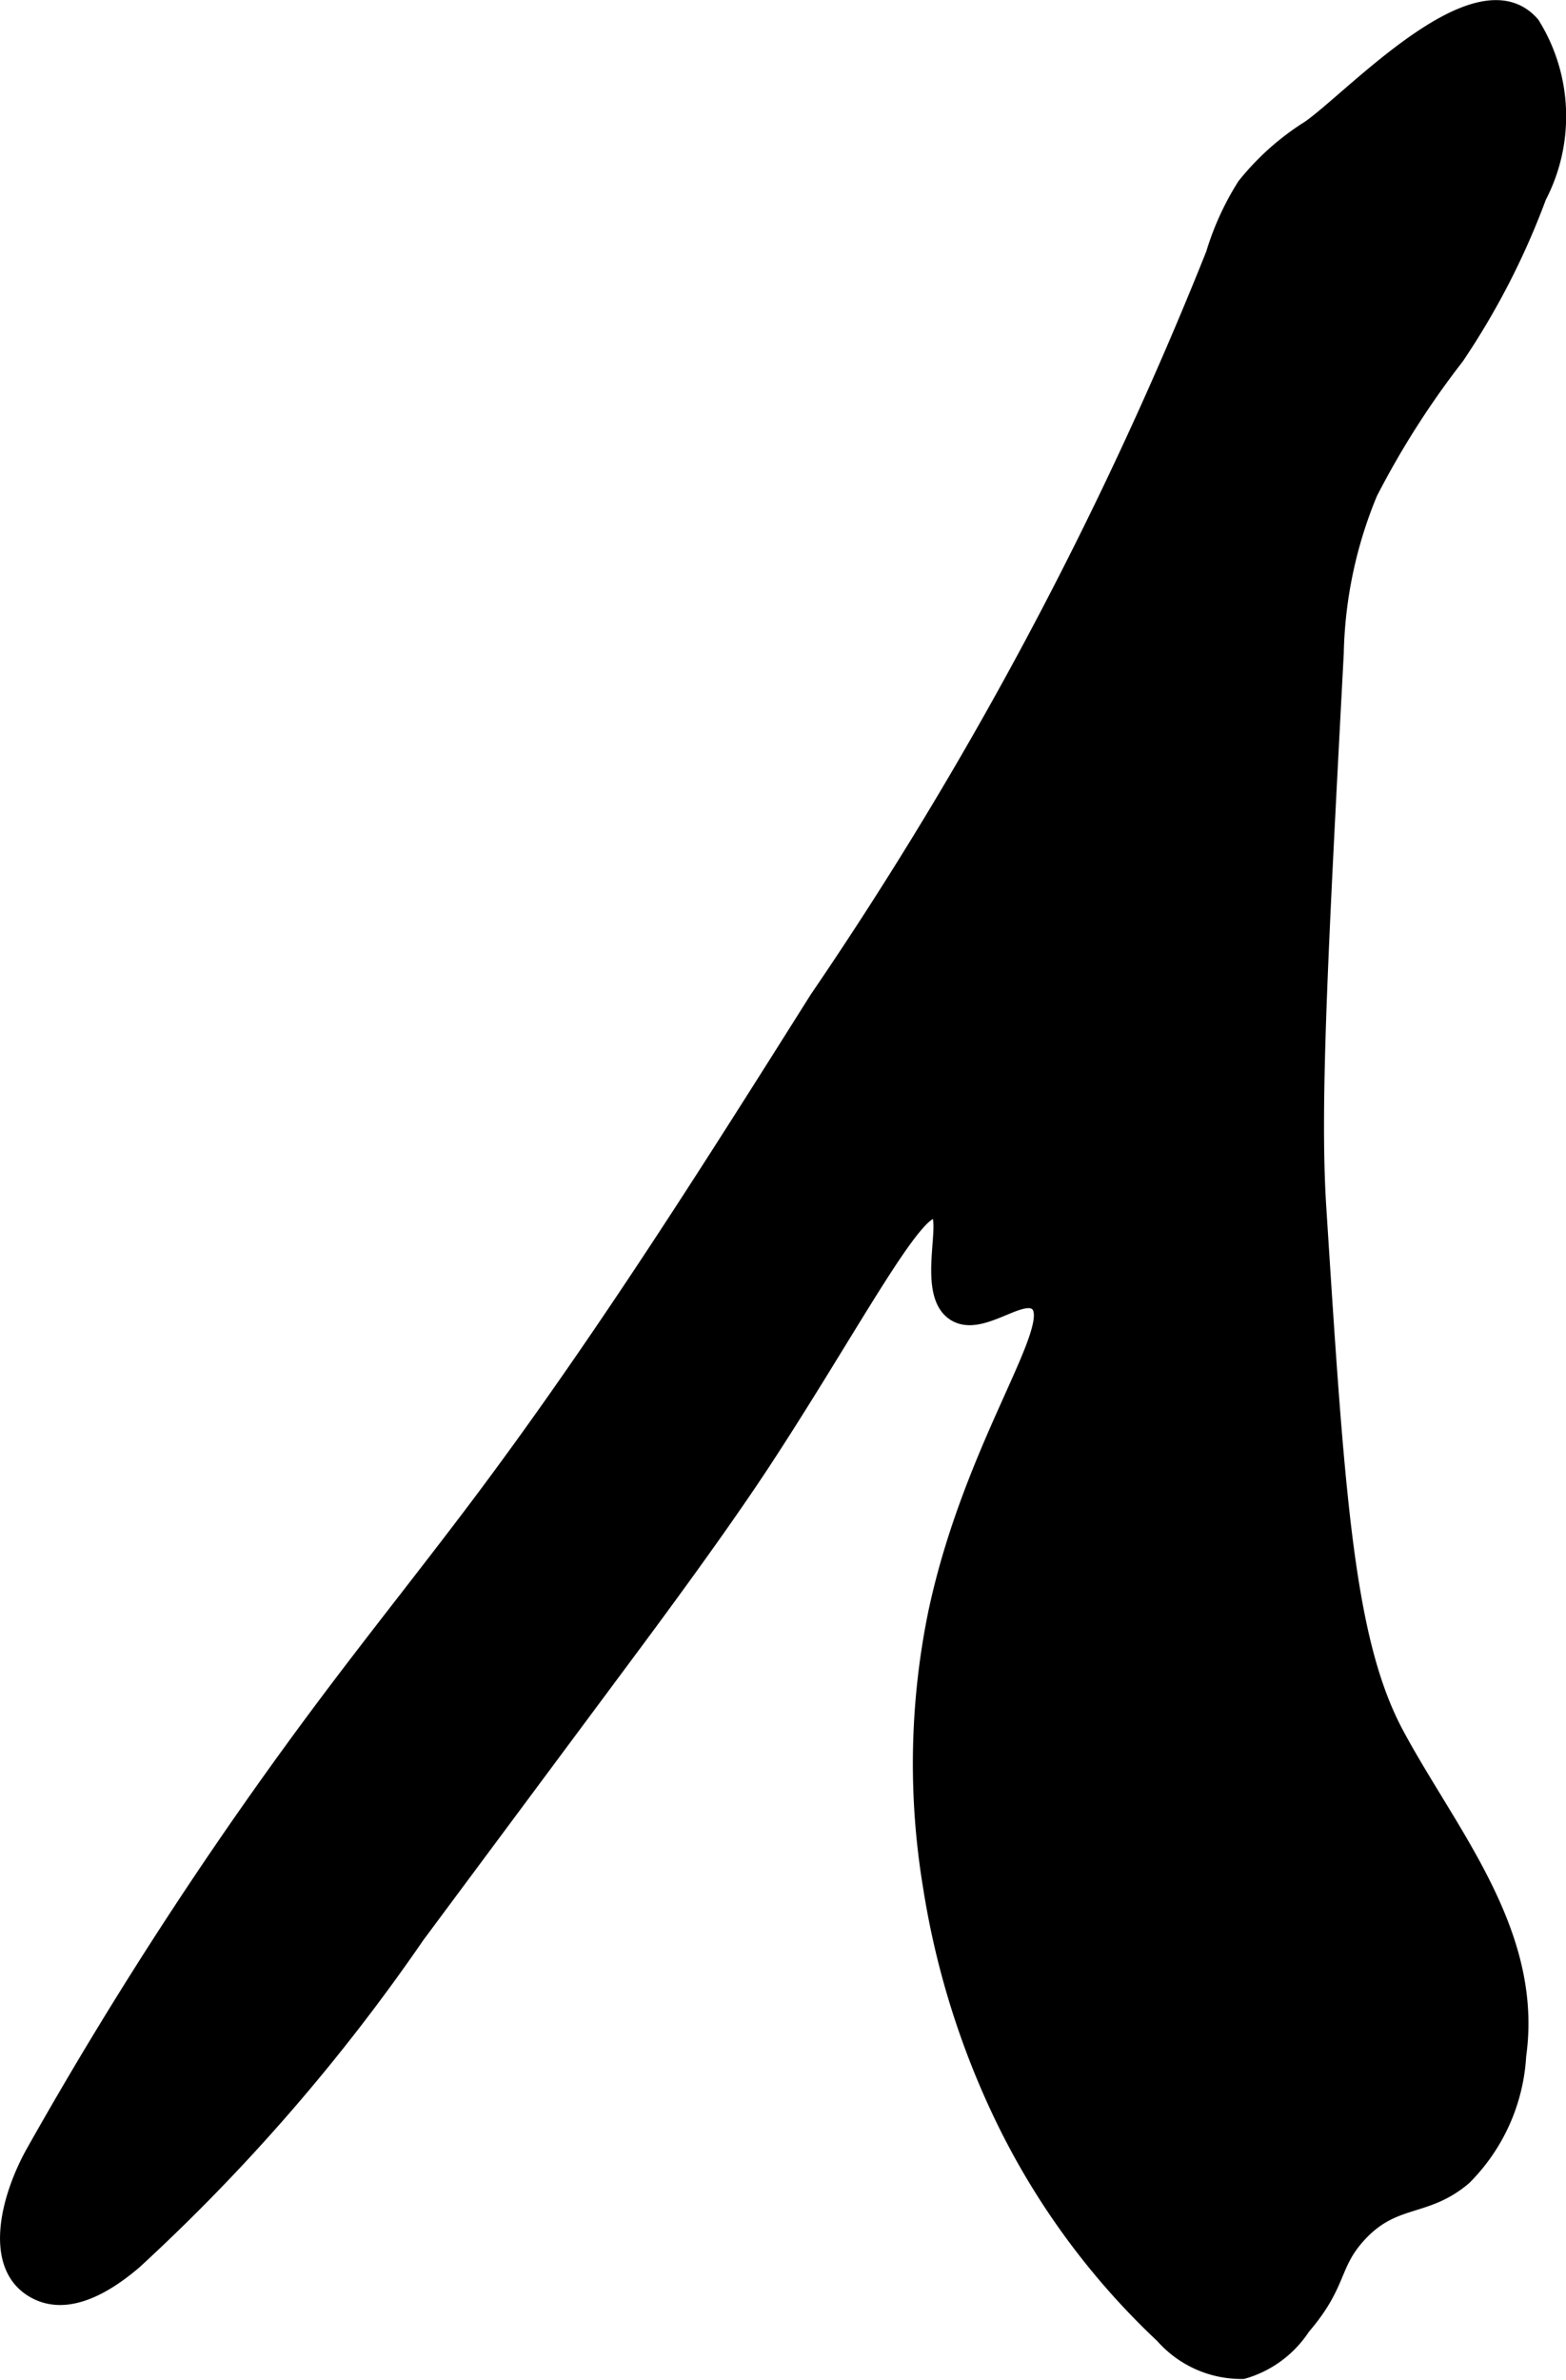 <?xml version="1.0" encoding="UTF-8"?>
<svg xmlns="http://www.w3.org/2000/svg"
     version="1.1"
     width="5.29mm"
     height="8.036mm"
     viewBox="0 0 14.996 22.778">
   <defs>
      <style type="text/css"><![CDATA[
      .a {
        stroke: #000;
        stroke-miterlimit: 10;
        stroke-width: 0.15px;
      }
    ]]></style>
   </defs>
   <path class="a"
         d="M12.541,1.224a2.472,2.472,0,0,0-.62.552,2.647,2.647,0,0,0-.299.655A36.977,36.977,0,0,1,7.827,9.559c-1.017,1.614-2.036,3.23-3.178,4.759-.491.657-1.004,1.296-1.496,1.951A39.306,39.306,0,0,0,.324,20.6c-.246.438-.42,1.115.03,1.337.31.153.67-.067.933-.292A18.368,18.368,0,0,0,3.994,18.525L6.028,15.789c.768-1.033,1.13-1.566,1.348-1.903.804-1.239,1.4-2.375,1.59-2.296.148.061-.124.781.172.977.249.165.632-.219.79-.097.26.201-.621,1.345-.965,2.969A7.18,7.18,0,0,0,8.912,18.048a7.901,7.901,0,0,0,.692,2.223,7.094,7.094,0,0,0,1.532,2.085,1.001,1.001,0,0,0,.766.34,1.014,1.014,0,0,0,.572-.422c.359-.417.272-.595.535-.882.342-.374.639-.235,1.01-.552a1.789,1.789,0,0,0,.521-1.165c.165-1.177-.657-2.121-1.169-3.074-.481-.896-.569-2.282-.746-5.054-.061-.96.015-2.406.168-5.297a4.219,4.219,0,0,1,.324-1.534,8.287,8.287,0,0,1,.828-1.299,7.23,7.23,0,0,0,.789-1.536A1.663,1.663,0,0,0,14.67.231C14.15-.367,12.964.926,12.541,1.224Z"/>
</svg>
